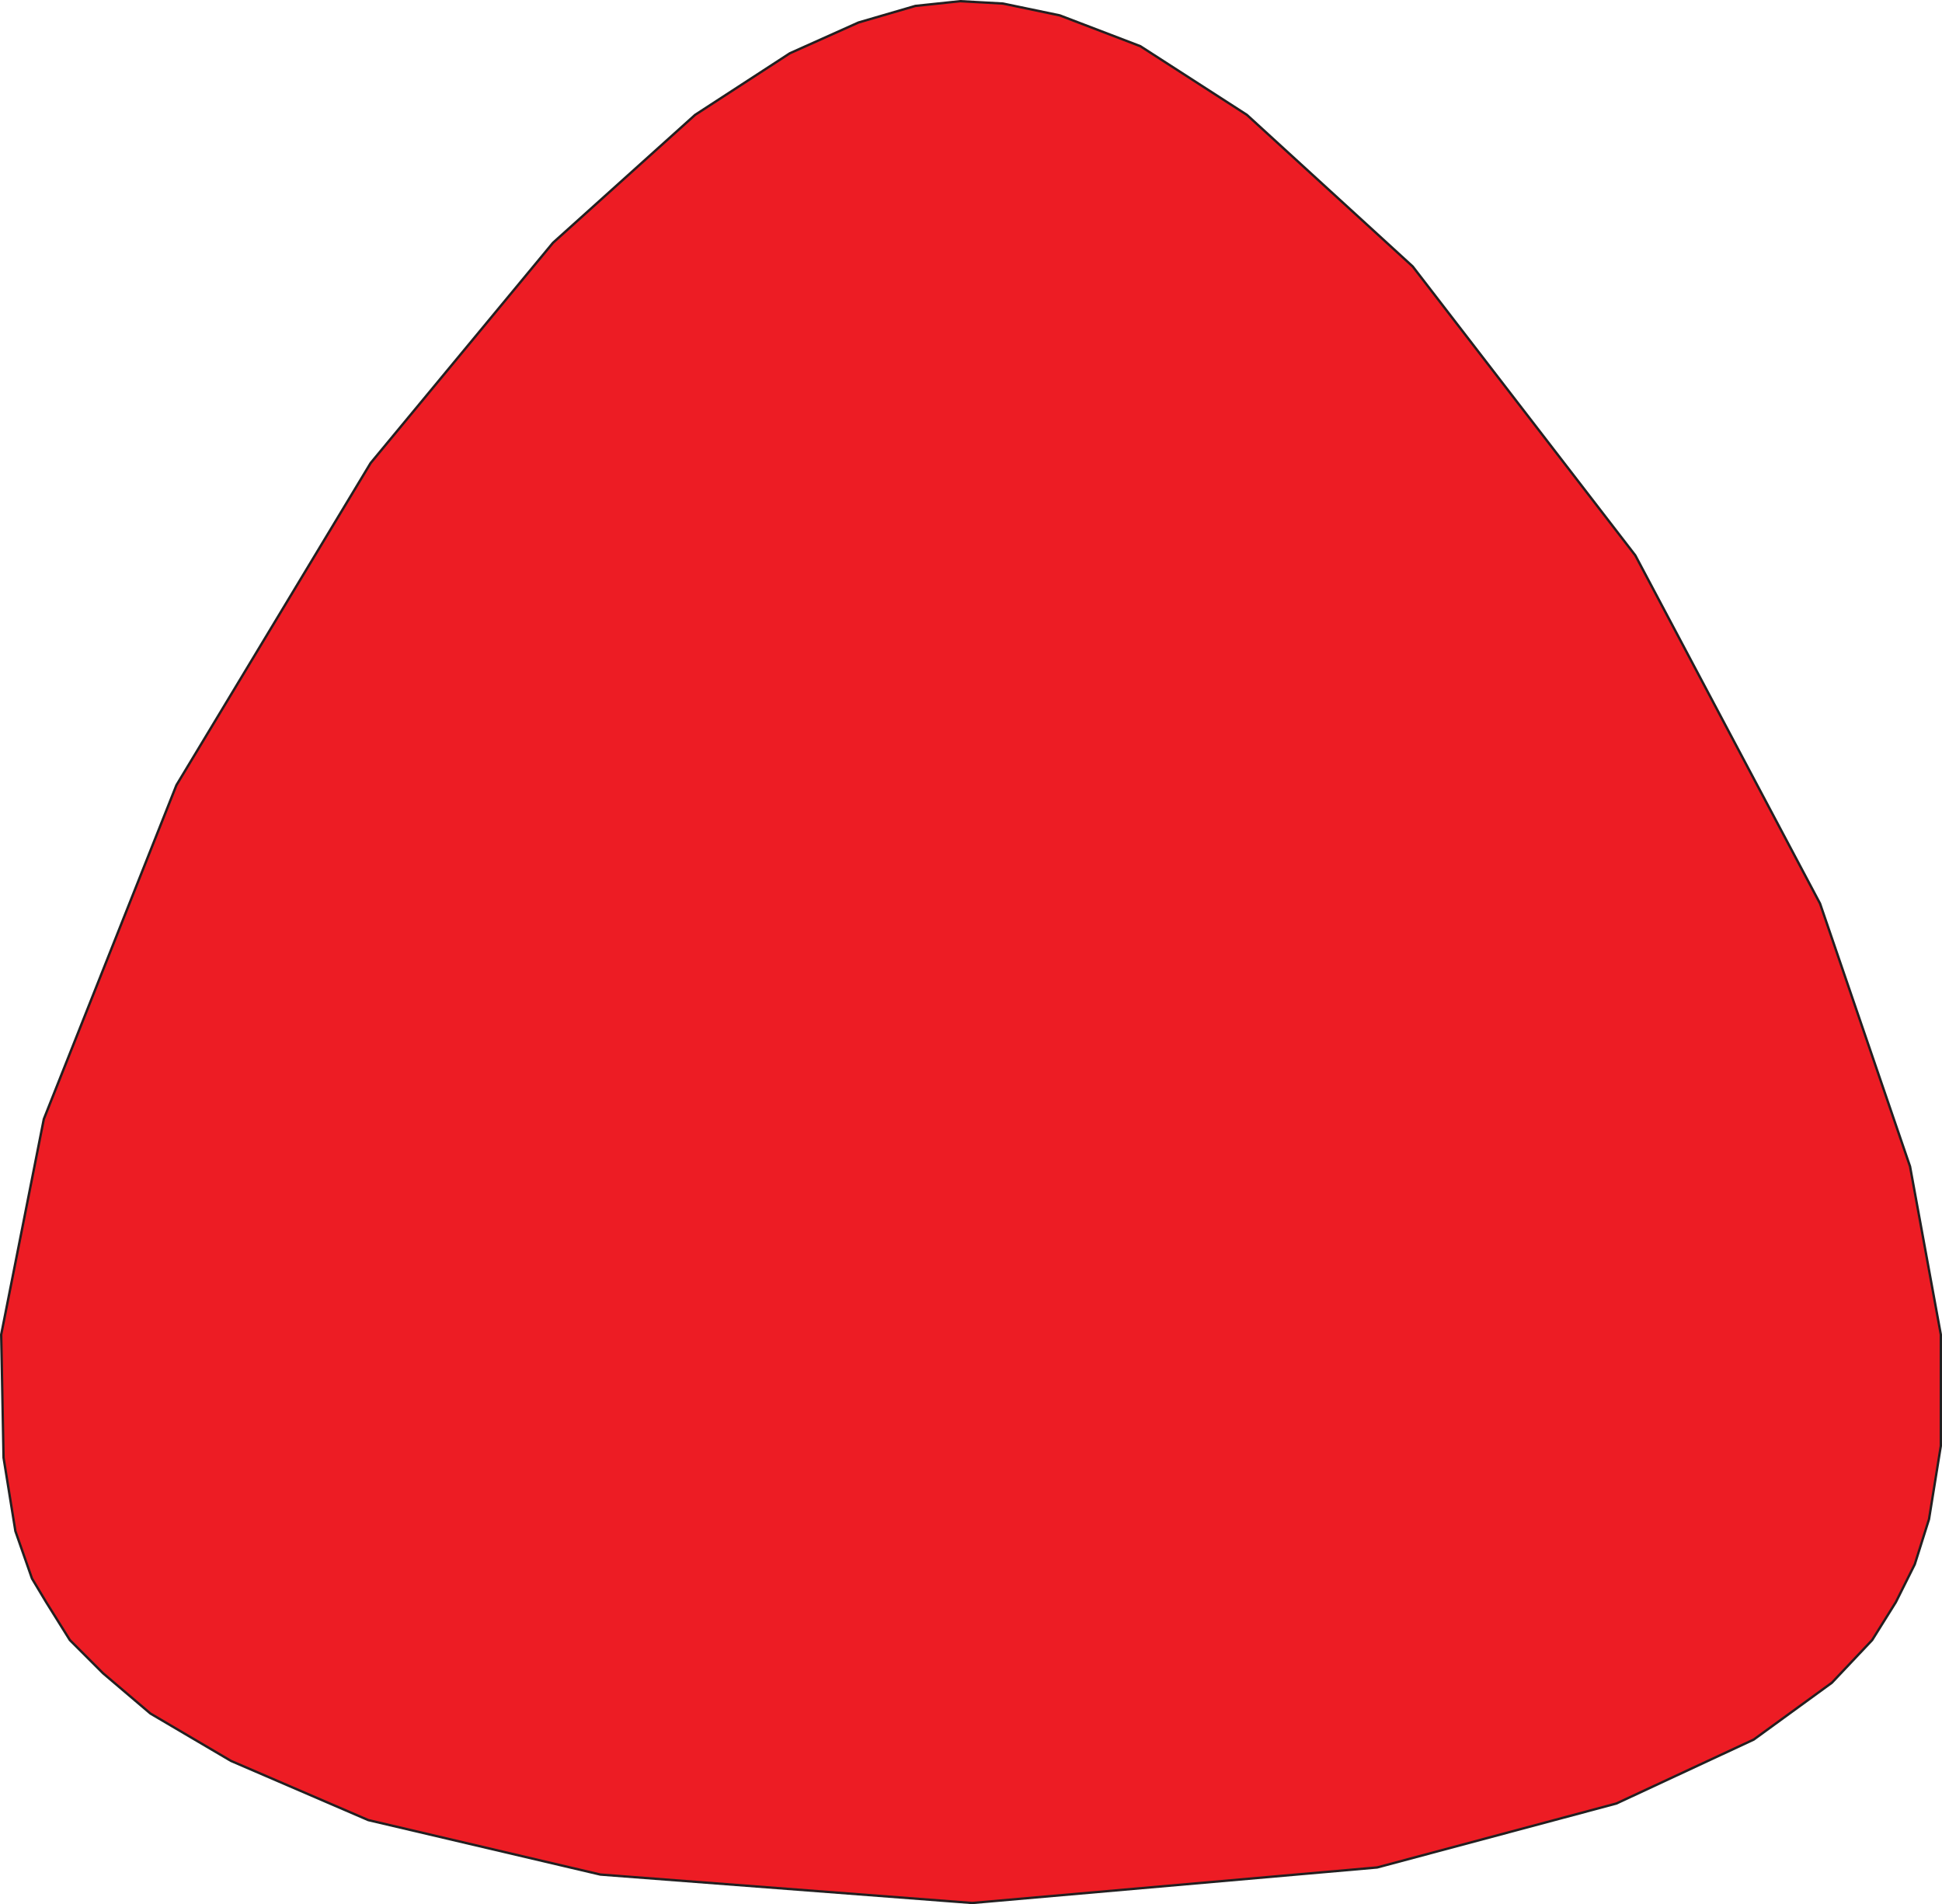 <svg xmlns="http://www.w3.org/2000/svg" width="615" height="602.998"><path fill="#ed1c24" fill-rule="evenodd" d="m14.625 507.374-4.5-7.5-5.25-15-3.75-23.25-.75-39 13.5-68.25 42-105.75 61.5-102 57.75-69.75 45-40.5 30-19.5 21.75-9.75 18-5.25 14.25-1.5 13.5.75 18 3.75 25.5 9.75 33.75 21.75 52.5 48 70.5 91.5 58.5 110.25 28.5 83.25 9.75 53.25v35.25l-3.75 23.25-4.5 14.25-6 12-7.5 12-12.75 13.5-24.75 18-43.5 20.25-75.75 20.25-128.25 11.25-117.75-9-73.5-17.25-43.5-18.75-25.5-15-15-12.75-10.5-10.5-7.5-12"/><path fill="none" stroke="#231f20" stroke-linecap="round" stroke-linejoin="round" stroke-miterlimit="10" stroke-width=".75" d="m14.625 507.374-4.5-7.5-5.25-15-3.75-23.25-.75-39 13.5-68.25 42-105.75 61.5-102 57.75-69.75 45-40.5 30-19.5 21.75-9.75 18-5.25 14.25-1.5 13.5.75 18 3.75 25.5 9.75 33.75 21.75 52.5 48 70.5 91.5 58.5 110.25 28.5 83.25 9.75 53.25v35.25l-3.75 23.25-4.5 14.25-6 12-7.5 12-12.75 13.5-24.75 18-43.5 20.25-75.75 20.25-128.25 11.25-117.75-9-73.5-17.25-43.5-18.75-25.5-15-15-12.75-10.5-10.5zm0 0"/></svg>
